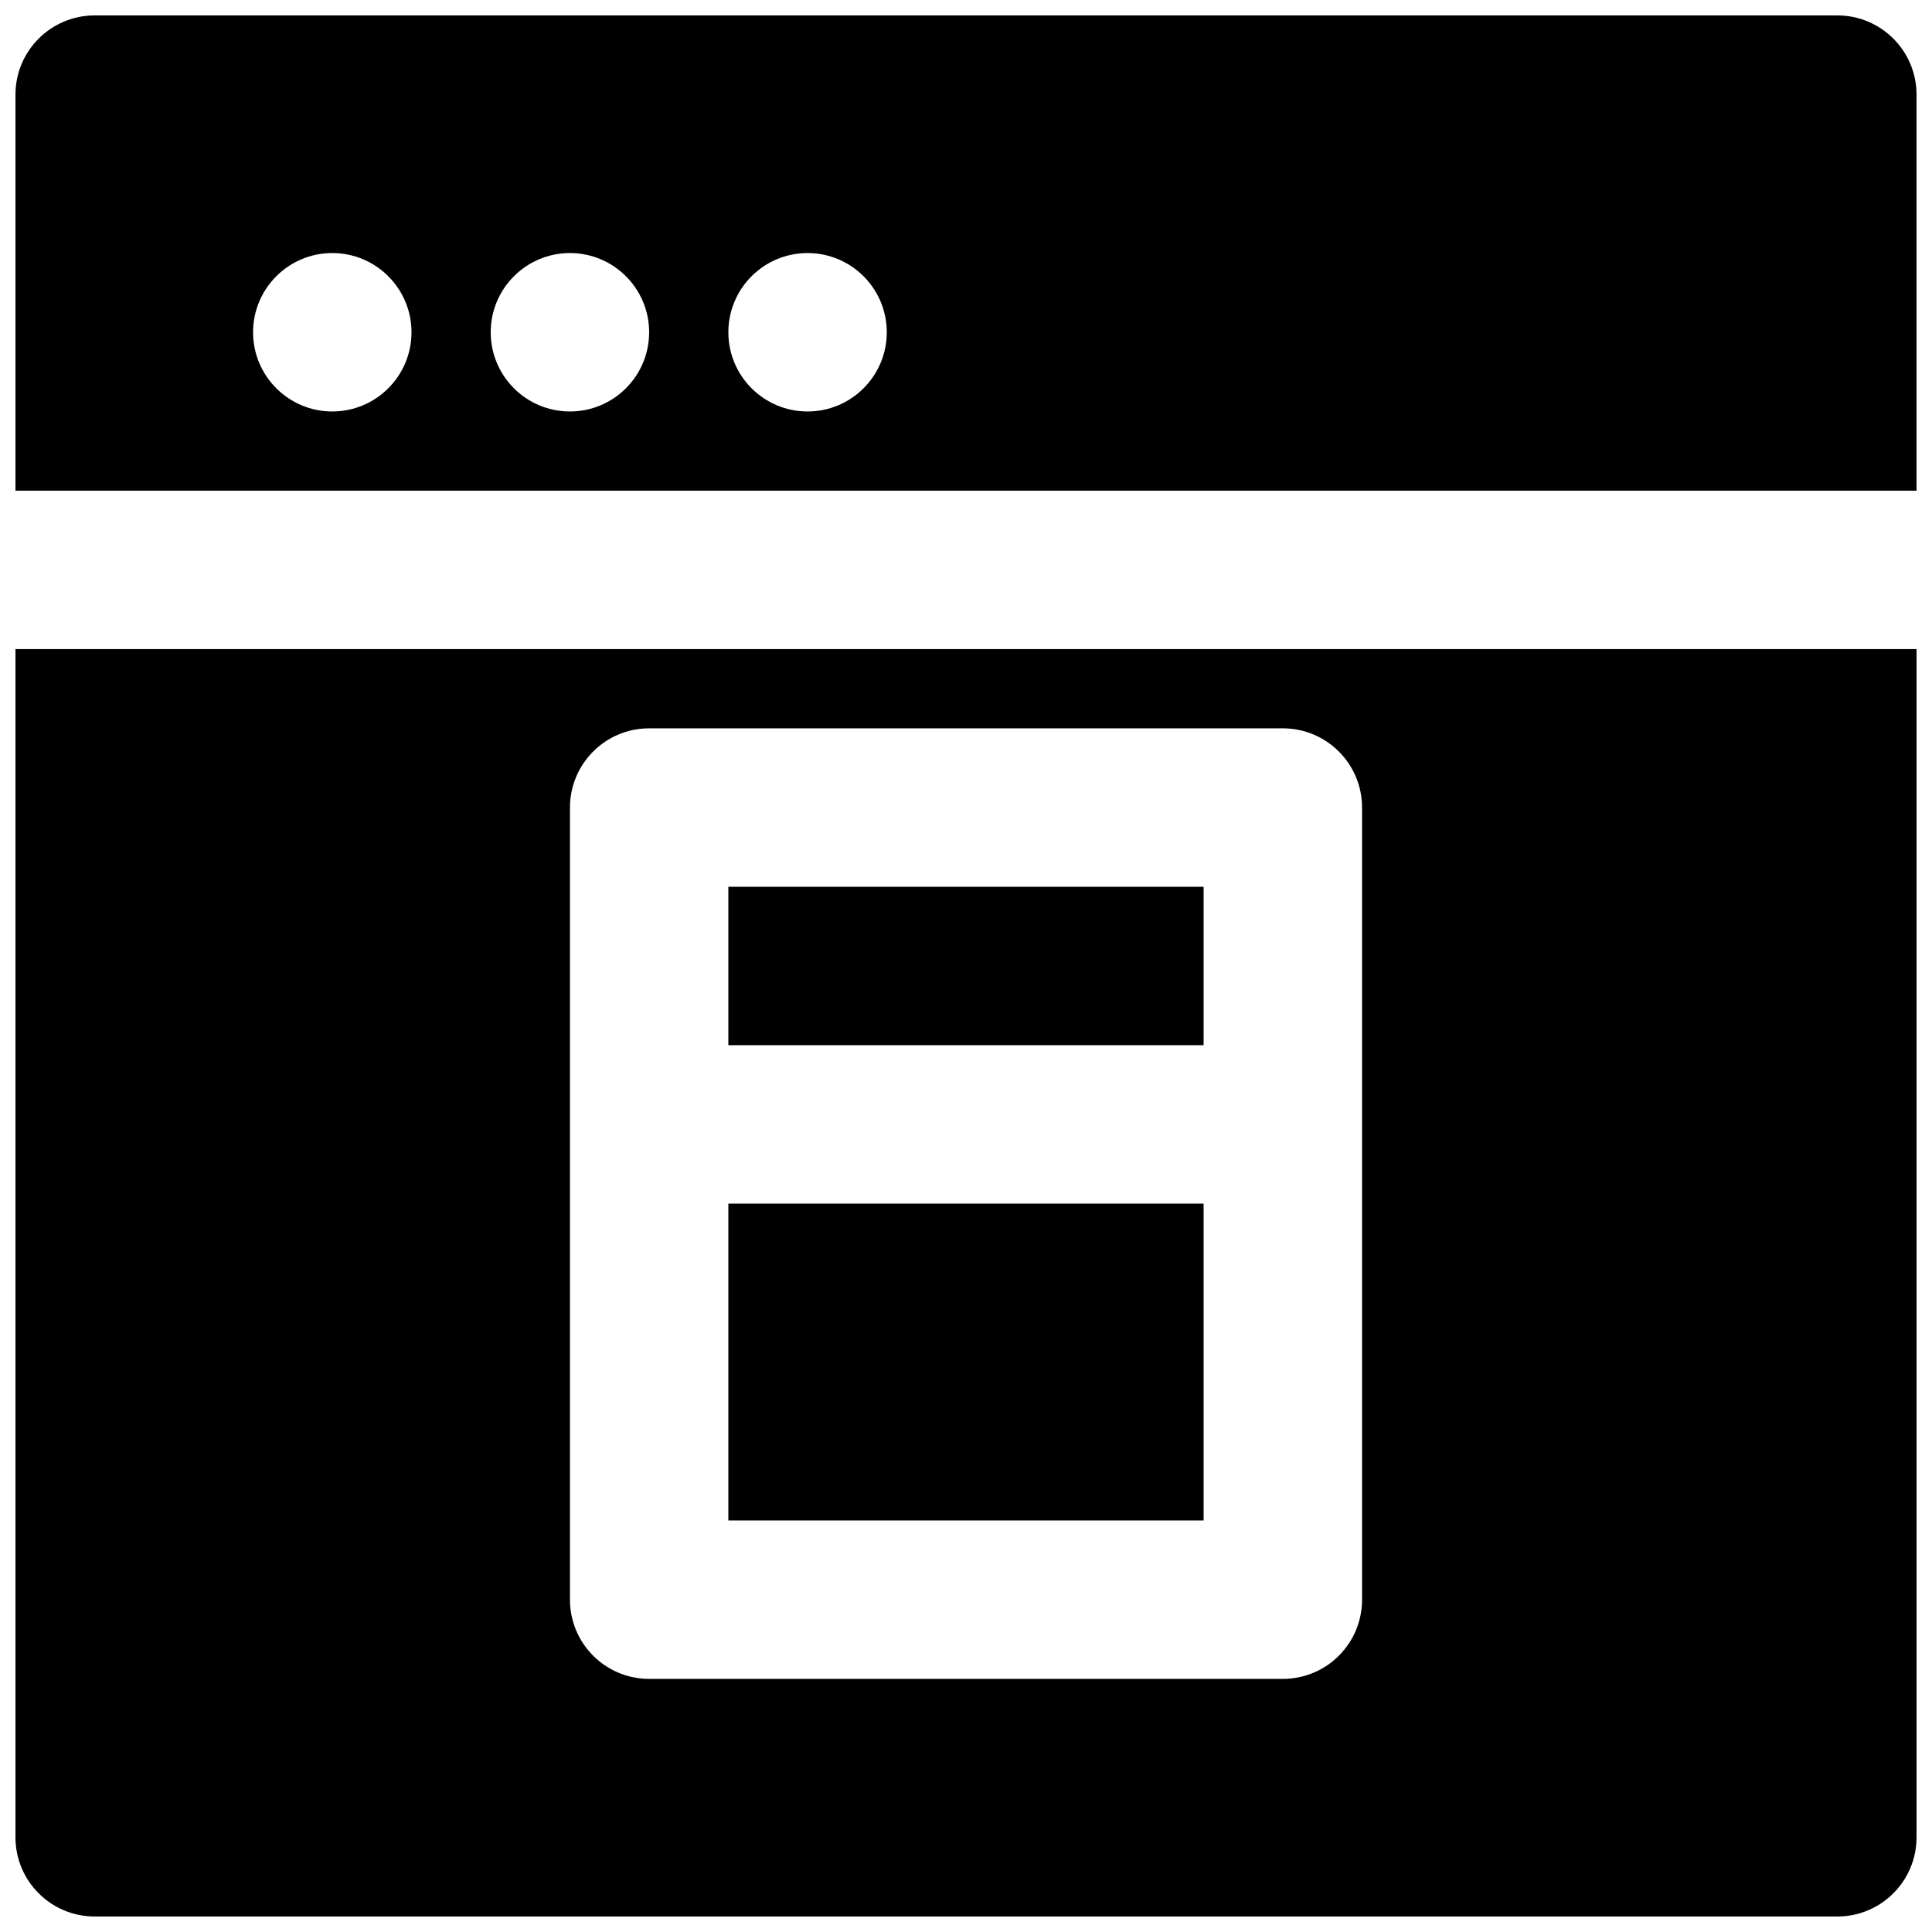<?xml version="1.0" encoding="UTF-8"?>
<!-- Uploaded to: ICON Repo, www.svgrepo.com, Generator: ICON Repo Mixer Tools -->
<svg width="800px" height="800px" version="1.1" viewBox="144 144 512 512" xmlns="http://www.w3.org/2000/svg">
 <defs>
  <clipPath id="b">
   <path d="m148.09 148.09h503.81v126.91h-503.81z"/>
  </clipPath>
  <clipPath id="a">
   <path d="m148.09 316h503.81v335.9h-503.81z"/>
  </clipPath>
 </defs>
 <g clip-path="url(#b)">
  <path d="m232.06 211.06c11.586 0 20.992 9.406 20.992 20.992 0 11.59-9.406 20.992-20.992 20.992-11.59 0-20.992-9.402-20.992-20.992 0-11.586 9.402-20.992 20.992-20.992zm62.977 0c11.586 0 20.992 9.406 20.992 20.992 0 11.59-9.406 20.992-20.992 20.992-11.59 0-20.992-9.402-20.992-20.992 0-11.586 9.402-20.992 20.992-20.992zm62.977 0c11.586 0 20.992 9.406 20.992 20.992 0 11.59-9.406 20.992-20.992 20.992-11.59 0-20.992-9.402-20.992-20.992 0-11.586 9.402-20.992 20.992-20.992zm293.89 62.977v-104.96c0-11.586-9.383-20.992-20.992-20.992h-461.82c-11.609 0-20.992 9.406-20.992 20.992v104.96z" fill-rule="evenodd"/>
 </g>
 <path d="m337.02 420.99h125.95v-41.984h-125.95z" fill-rule="evenodd"/>
 <g clip-path="url(#a)">
  <path d="m504.96 567.93c0 11.586-9.383 20.992-20.992 20.992h-167.93c-11.609 0-20.992-9.406-20.992-20.992v-209.92c0-11.586 9.383-20.992 20.992-20.992h167.93c11.609 0 20.992 9.406 20.992 20.992zm-356.86-251.91v314.88c0 11.586 9.383 20.992 20.992 20.992h461.82c11.609 0 20.992-9.406 20.992-20.992v-314.88z" fill-rule="evenodd"/>
 </g>
 <path d="m337.02 546.94h125.95v-83.965h-125.95z" fill-rule="evenodd"/>
</svg>